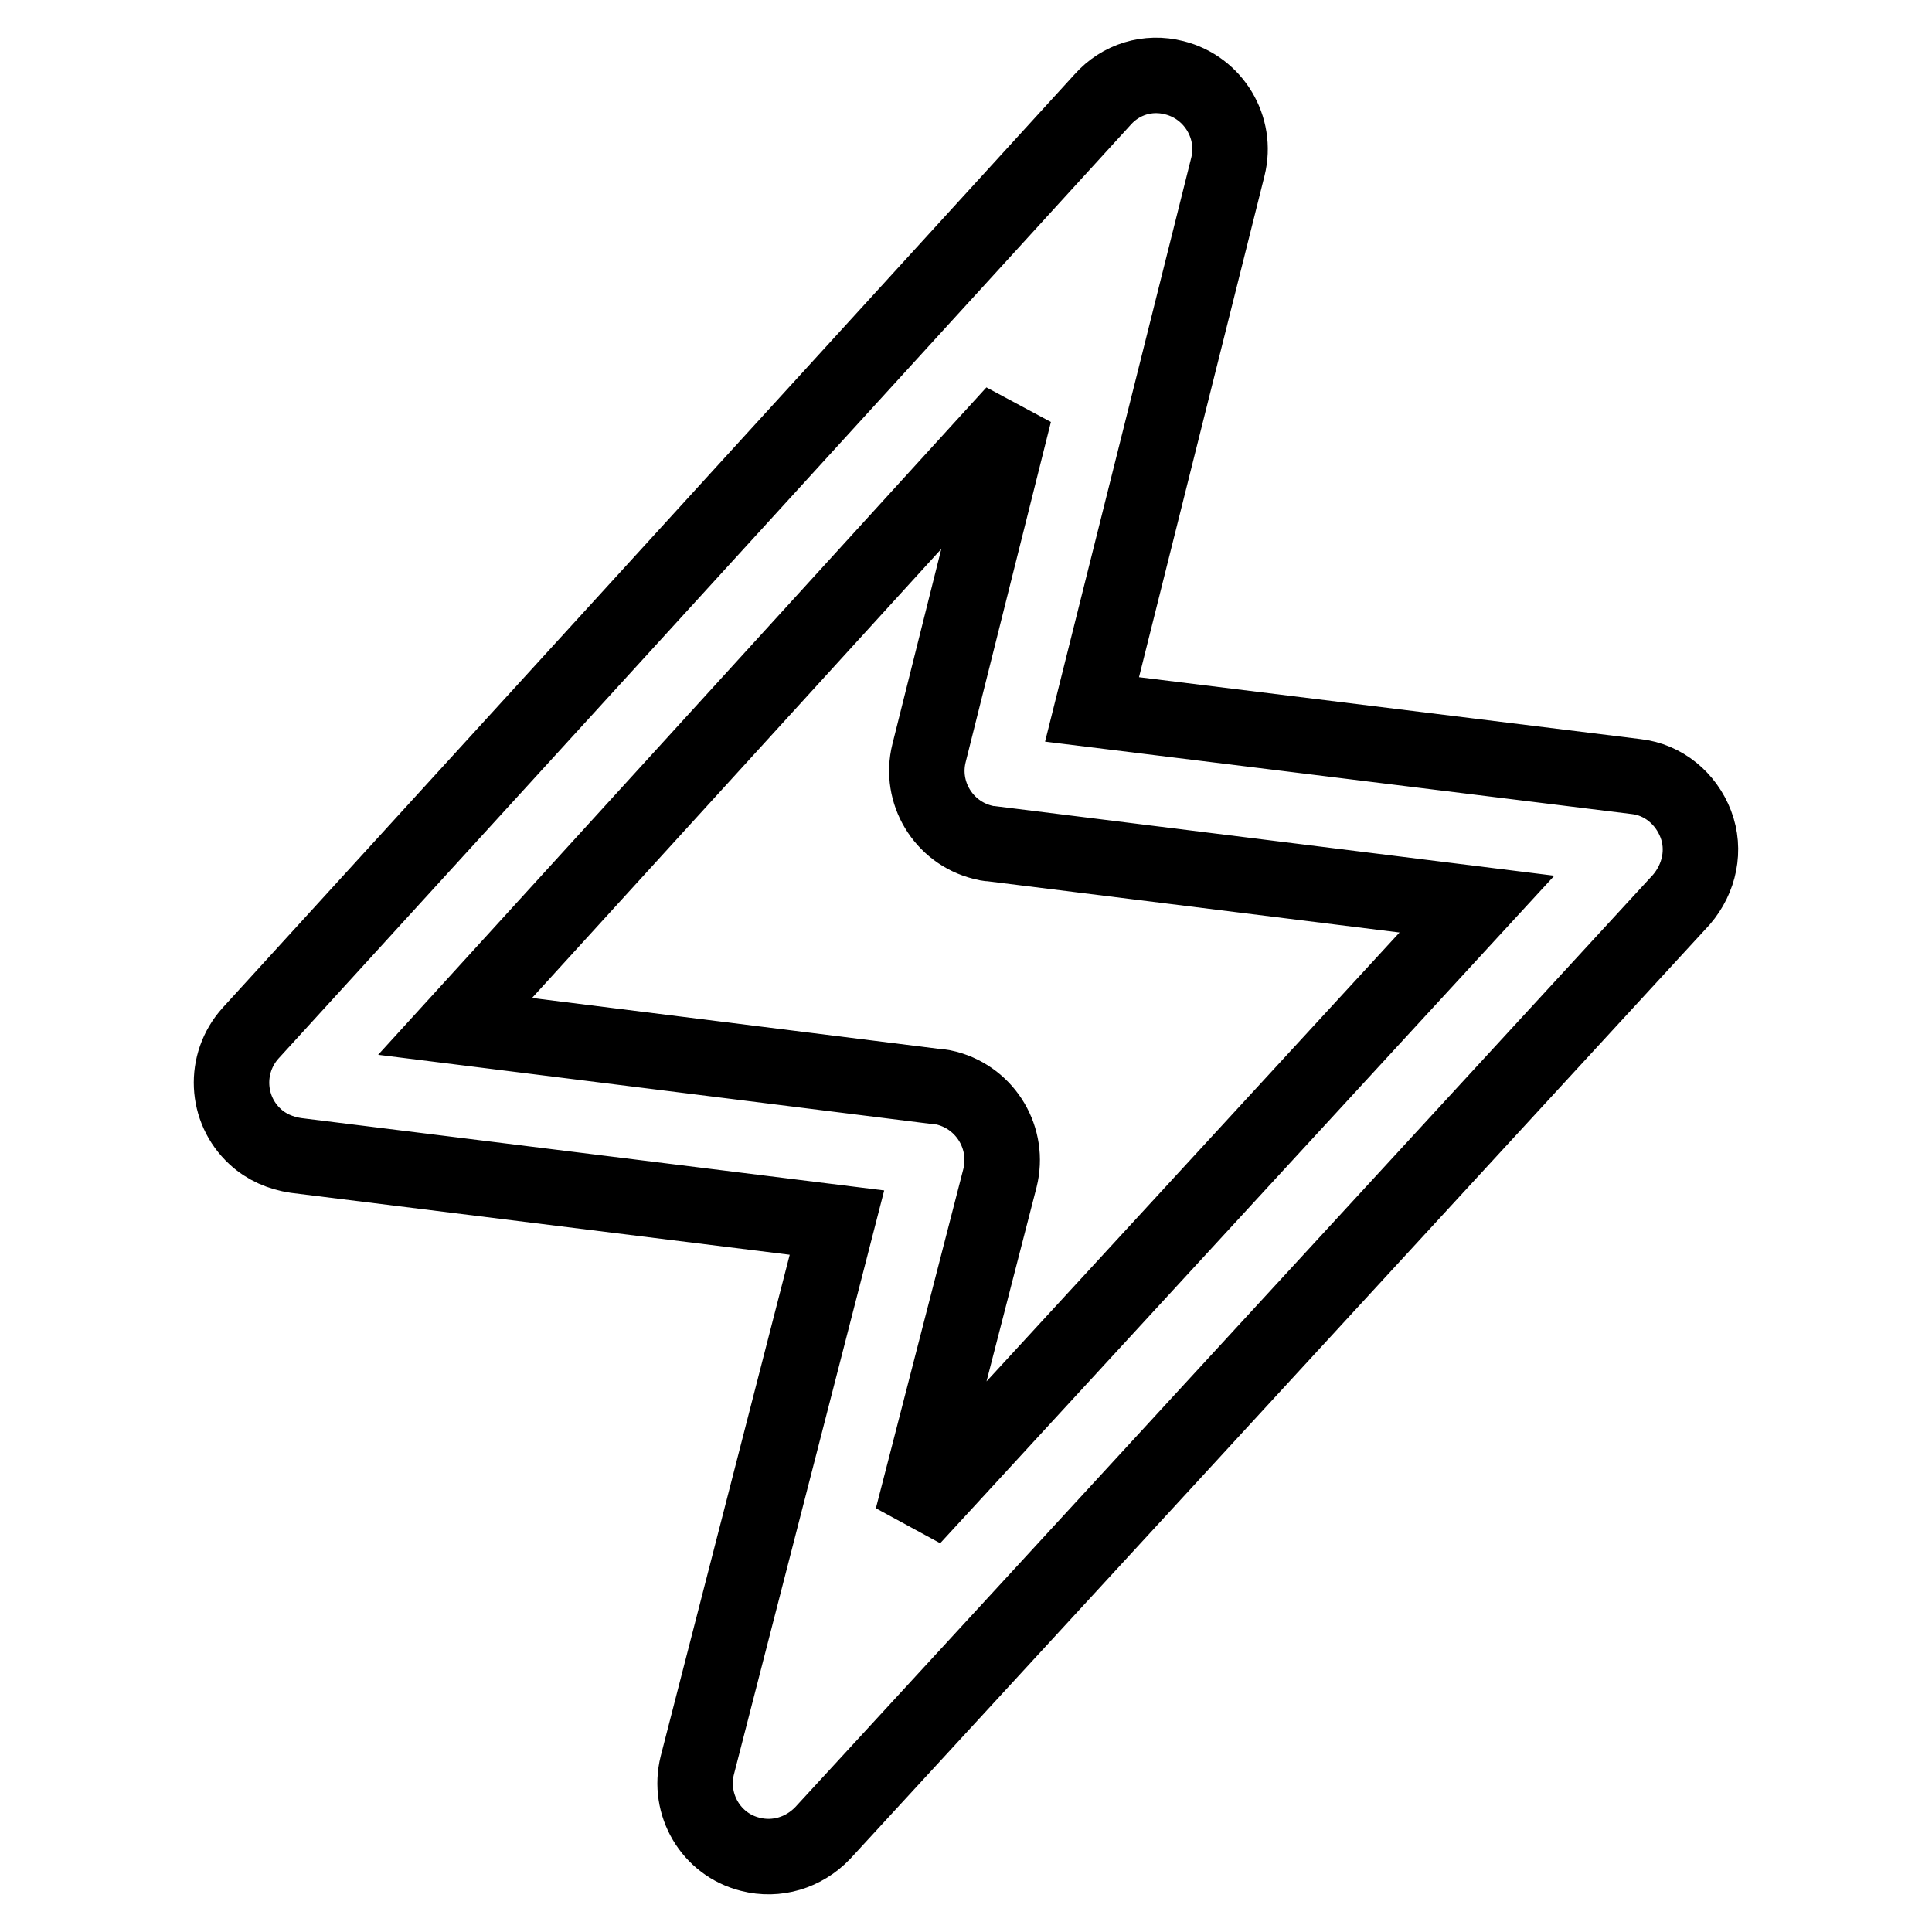 <?xml version="1.0" encoding="utf-8"?>
<!-- Svg Vector Icons : http://www.onlinewebfonts.com/icon -->
<!DOCTYPE svg PUBLIC "-//W3C//DTD SVG 1.1//EN" "http://www.w3.org/Graphics/SVG/1.1/DTD/svg11.dtd">
<svg version="1.1" xmlns="http://www.w3.org/2000/svg" xmlns:xlink="http://www.w3.org/1999/xlink" x="0px" y="0px" viewBox="0 0 256 256" enable-background="new 0 0 256 256" xml:space="preserve">
<g> <path stroke-width="10" fill-opacity="0" stroke="#000000"  d="M120.9,201.1l11.6-45c1.3-5.2-1.8-10.5-7-11.9c-0.4-0.1-0.8-0.2-1.2-0.2l-64-8l74.1-81.3l-11.3,45.1 c-1.3,5.2,1.9,10.5,7.1,11.8c0.4,0.1,0.8,0.2,1.2,0.2l64.3,8L120.9,201.1L120.9,201.1z M224.7,109.2c-1.3-3.4-4.3-5.9-7.9-6.3 l-72.1-8.9l18-71.9c1.3-5.2-1.9-10.5-7.1-11.8c-3.5-0.9-7.1,0.2-9.5,2.9L33.2,136.9c-3.6,4-3.3,10.1,0.6,13.7 c1.5,1.4,3.4,2.2,5.4,2.5l71.7,8.9l-18.5,71.9c-1.3,5.2,1.8,10.5,7,11.8c3.5,0.9,7.1-0.2,9.6-2.8l113.8-123.7 C225.2,116.4,226,112.6,224.7,109.2L224.7,109.2z"/></g>
</svg>